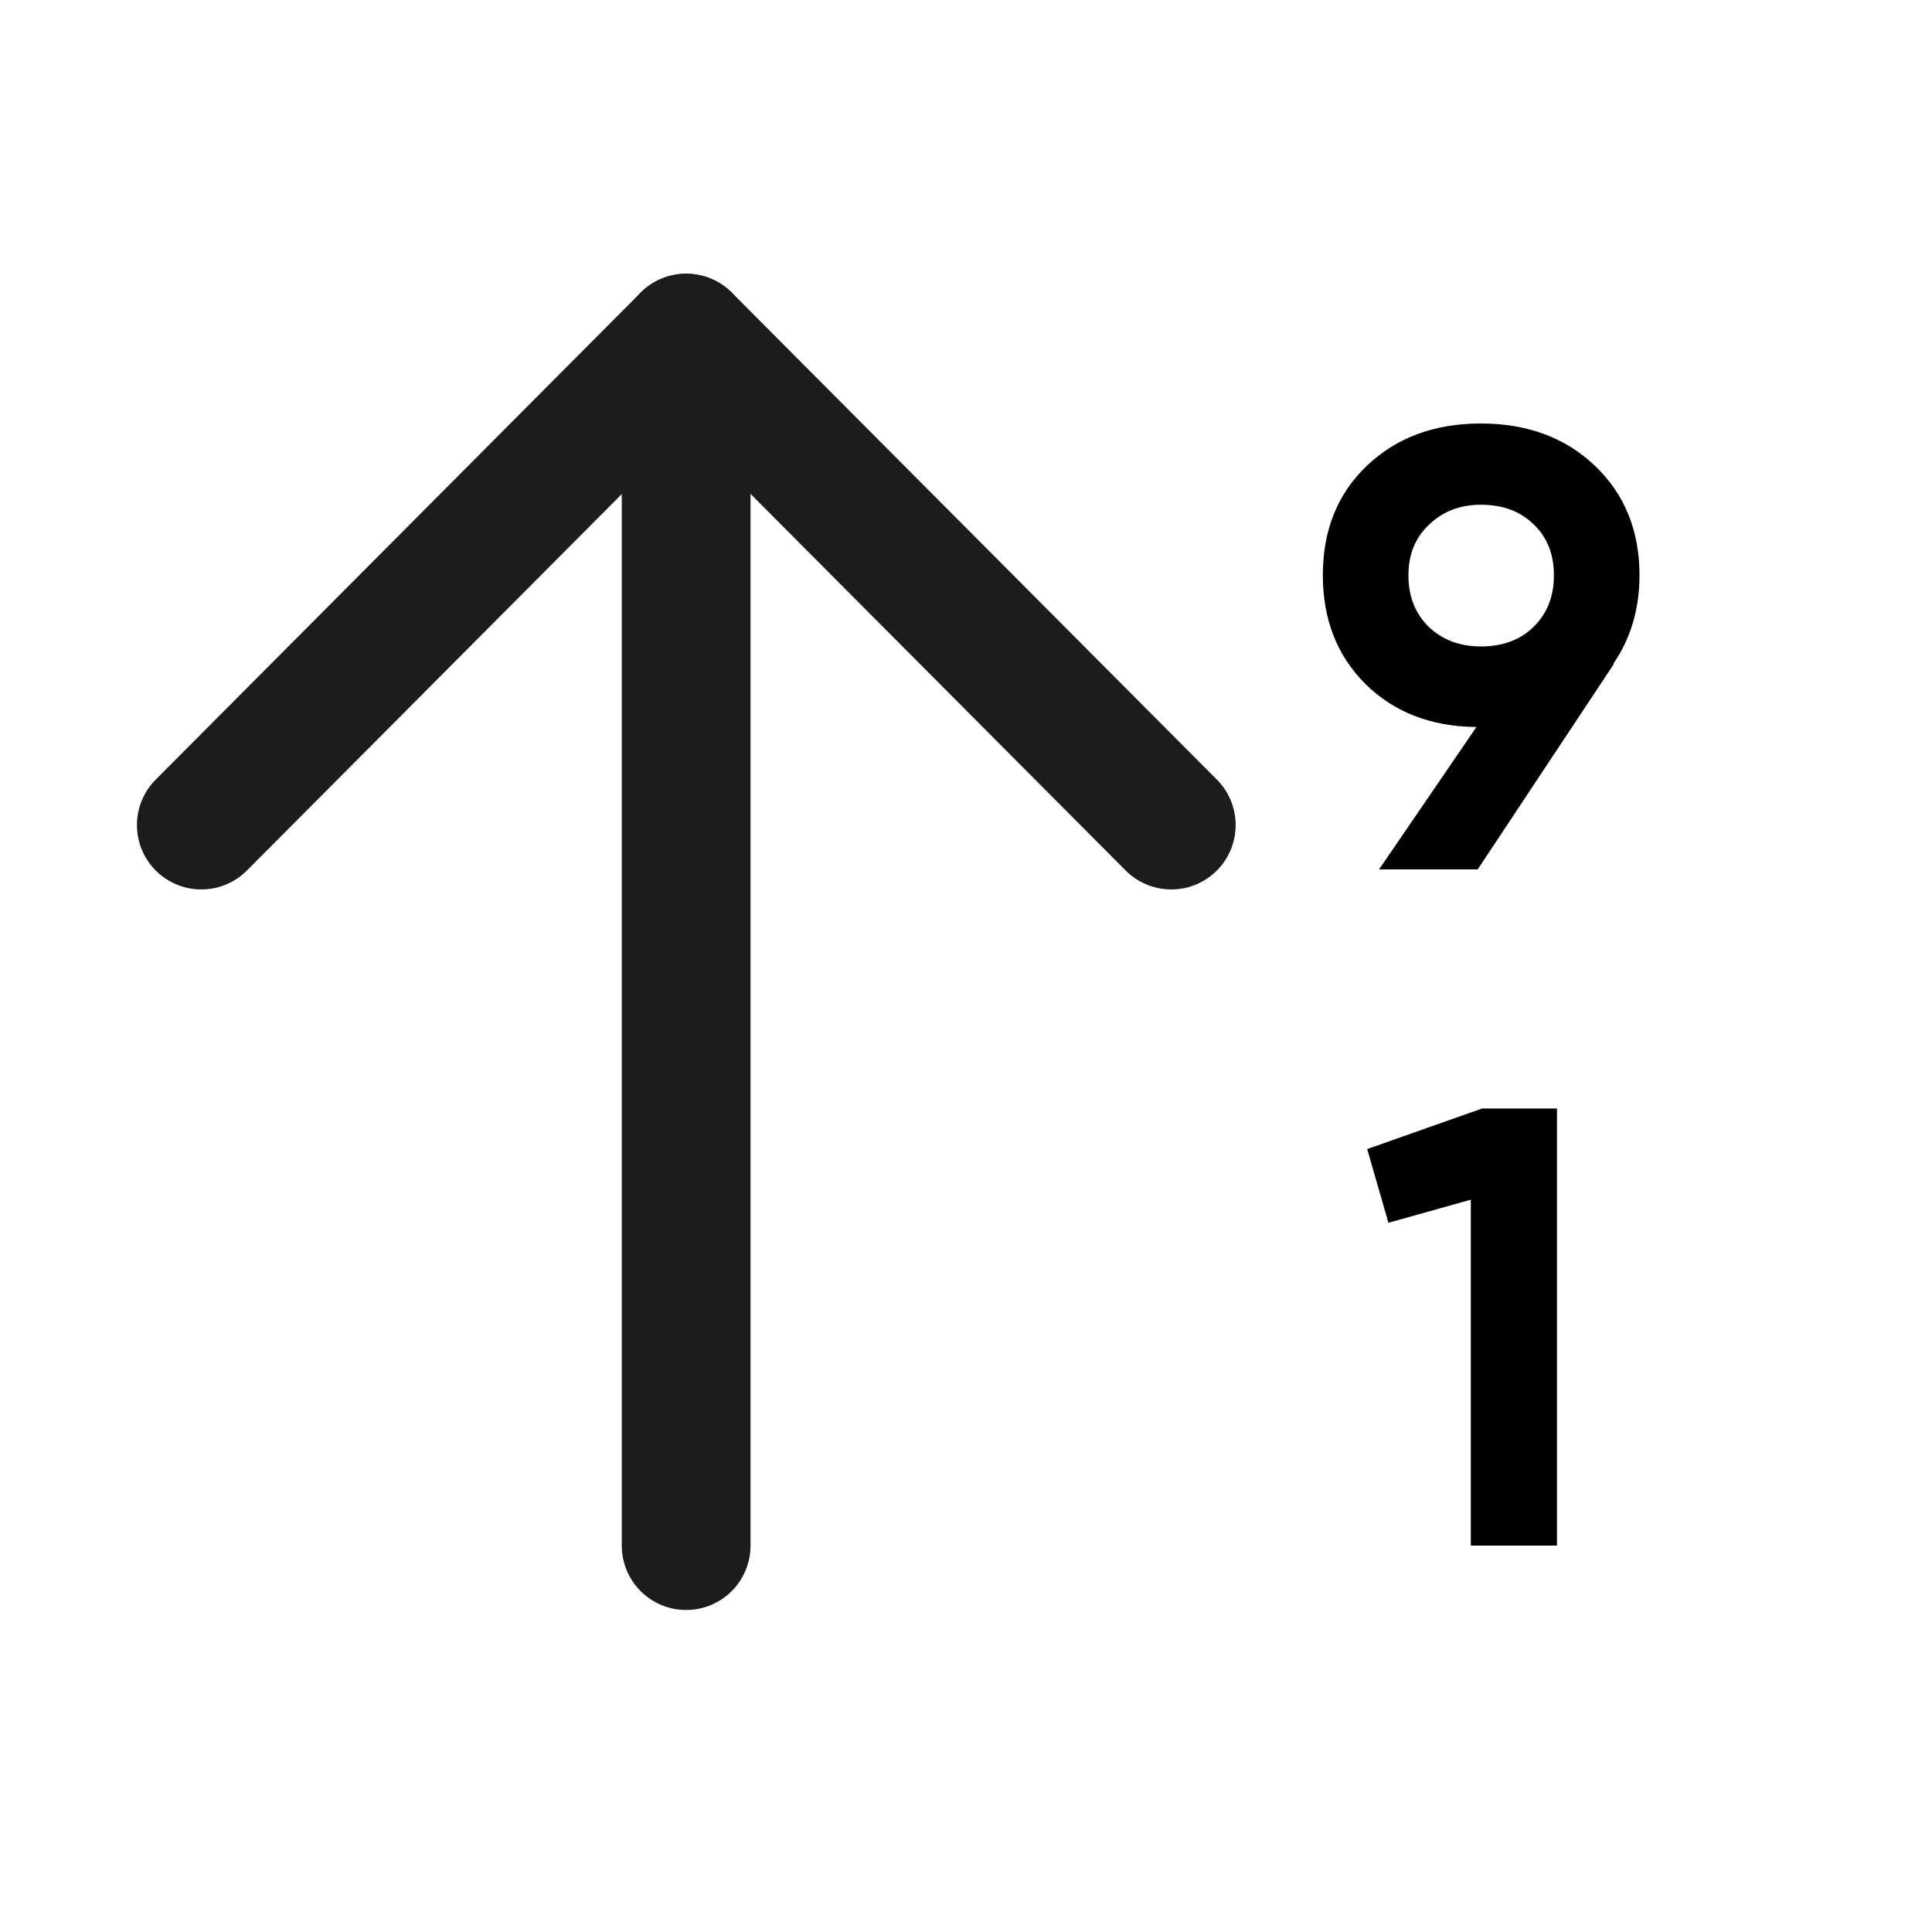 <svg width="20" height="20" viewBox="0 0 20 20" fill="none" xmlns="http://www.w3.org/2000/svg">
<g id="Iconly/Light/Arrow - Up">
<g id="Arrow - Up">
<path id="Stroke 1" d="M7.103 3.5L7.103 16" stroke="#1C1C1C" stroke-width="1.333" stroke-linecap="round" stroke-linejoin="round"/>
<path id="Stroke 3" d="M2.084 8.541L7.104 3.5L12.125 8.541" stroke="#1C1C1C" stroke-width="1.333" stroke-linecap="round" stroke-linejoin="round"/>
</g>
<path id="9 1" d="M16.972 5.955C16.972 6.304 16.881 6.61 16.7 6.873H16.707L15.297 9H14.276L15.284 7.526C14.815 7.522 14.431 7.373 14.134 7.08C13.841 6.787 13.694 6.412 13.694 5.955C13.694 5.49 13.845 5.113 14.147 4.824C14.453 4.531 14.847 4.384 15.33 4.384C15.812 4.384 16.207 4.531 16.513 4.824C16.819 5.117 16.972 5.494 16.972 5.955ZM14.58 5.955C14.58 6.175 14.651 6.354 14.793 6.492C14.935 6.625 15.114 6.692 15.33 6.692C15.554 6.692 15.735 6.625 15.873 6.492C16.015 6.354 16.086 6.175 16.086 5.955C16.086 5.735 16.015 5.559 15.873 5.425C15.735 5.291 15.554 5.225 15.33 5.225C15.114 5.225 14.935 5.294 14.793 5.432C14.651 5.565 14.58 5.74 14.58 5.955ZM14.153 11.895L15.343 11.475H16.118V16H15.226V12.419L14.373 12.658L14.153 11.895Z" fill="black"/>
</g>
</svg>
